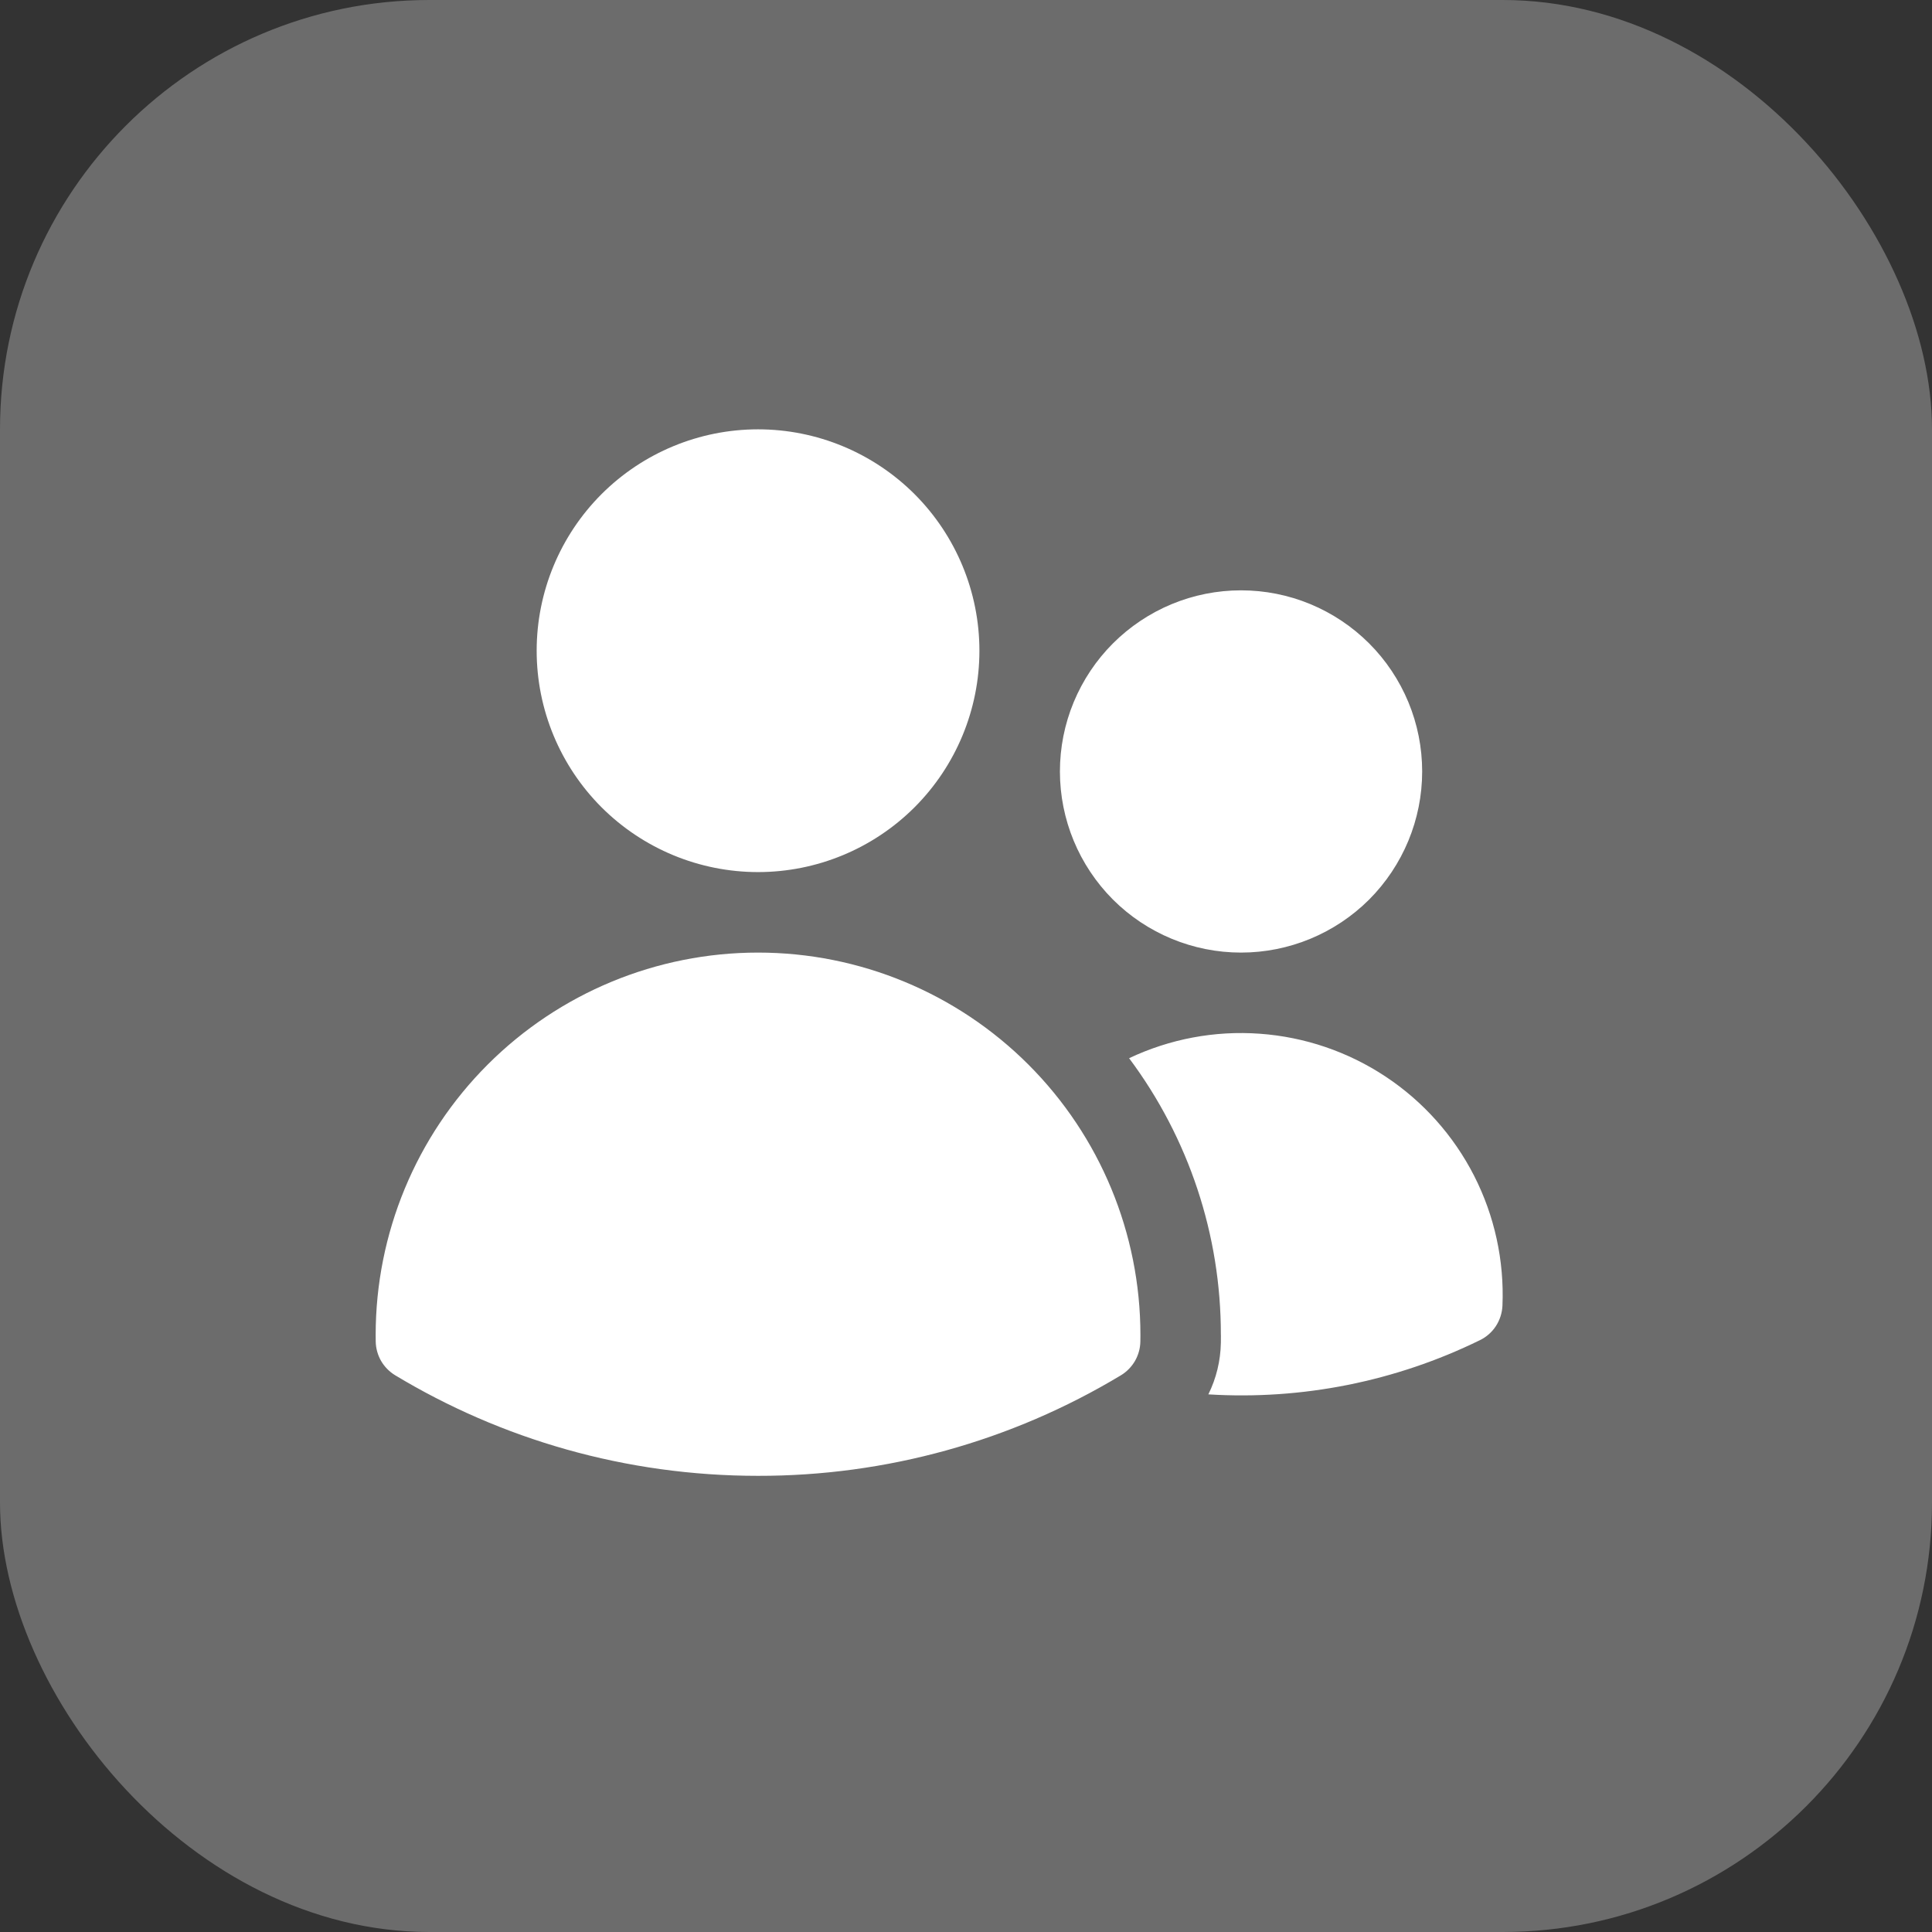 <svg width="36" height="36" viewBox="0 0 36 36" fill="none" xmlns="http://www.w3.org/2000/svg">
<rect x="0" y="0" width="36" height="36" fill="#333333" stroke="none"/>
<g clip-path="url(#clip0_52_237)">
<rect width="36" height="36" rx="8" fill="#6C6C6C"/>
<path d="M10 12.125C10 11.031 10.435 9.982 11.208 9.208C11.982 8.435 13.031 8 14.125 8C15.219 8 16.268 8.435 17.042 9.208C17.815 9.982 18.25 11.031 18.25 12.125C18.25 13.219 17.815 14.268 17.042 15.042C16.268 15.815 15.219 16.25 14.125 16.25C13.031 16.25 11.982 15.815 11.208 15.042C10.435 14.268 10 13.219 10 12.125ZM19.75 14.375C19.75 13.932 19.837 13.493 20.007 13.083C20.177 12.674 20.425 12.302 20.738 11.989C21.052 11.675 21.424 11.427 21.833 11.257C22.243 11.087 22.682 11 23.125 11C23.568 11 24.007 11.087 24.417 11.257C24.826 11.427 25.198 11.675 25.512 11.989C25.825 12.302 26.073 12.674 26.243 13.083C26.413 13.493 26.5 13.932 26.5 14.375C26.5 15.27 26.144 16.128 25.512 16.762C24.878 17.394 24.02 17.75 23.125 17.75C22.23 17.75 21.371 17.394 20.738 16.762C20.106 16.128 19.75 15.27 19.75 14.375ZM7 24.875C7 22.985 7.751 21.173 9.087 19.837C10.423 18.501 12.235 17.75 14.125 17.75C16.015 17.75 17.827 18.501 19.163 19.837C20.499 21.173 21.25 22.985 21.25 24.875V24.878L21.249 24.997C21.247 25.124 21.212 25.249 21.149 25.359C21.085 25.469 20.995 25.561 20.886 25.627C18.845 26.856 16.507 27.504 14.125 27.5C11.653 27.5 9.339 26.816 7.365 25.627C7.256 25.561 7.165 25.469 7.101 25.359C7.038 25.249 7.003 25.124 7.001 24.997L7 24.875ZM22.75 24.878L22.749 25.022C22.743 25.355 22.664 25.683 22.516 25.982C24.262 26.09 26.005 25.742 27.576 24.972C27.698 24.913 27.801 24.822 27.875 24.708C27.948 24.595 27.99 24.464 27.996 24.329C28.031 23.49 27.849 22.657 27.468 21.909C27.086 21.161 26.518 20.524 25.819 20.061C25.119 19.597 24.311 19.322 23.474 19.262C22.636 19.201 21.798 19.359 21.039 19.718C22.152 21.207 22.752 23.016 22.749 24.875L22.75 24.878Z" fill="white"/>
</g>
<defs>
<clipPath id="clip0_52_237">
<rect width="36" height="36" fill="white"/>
</clipPath>
</defs>
</svg>
